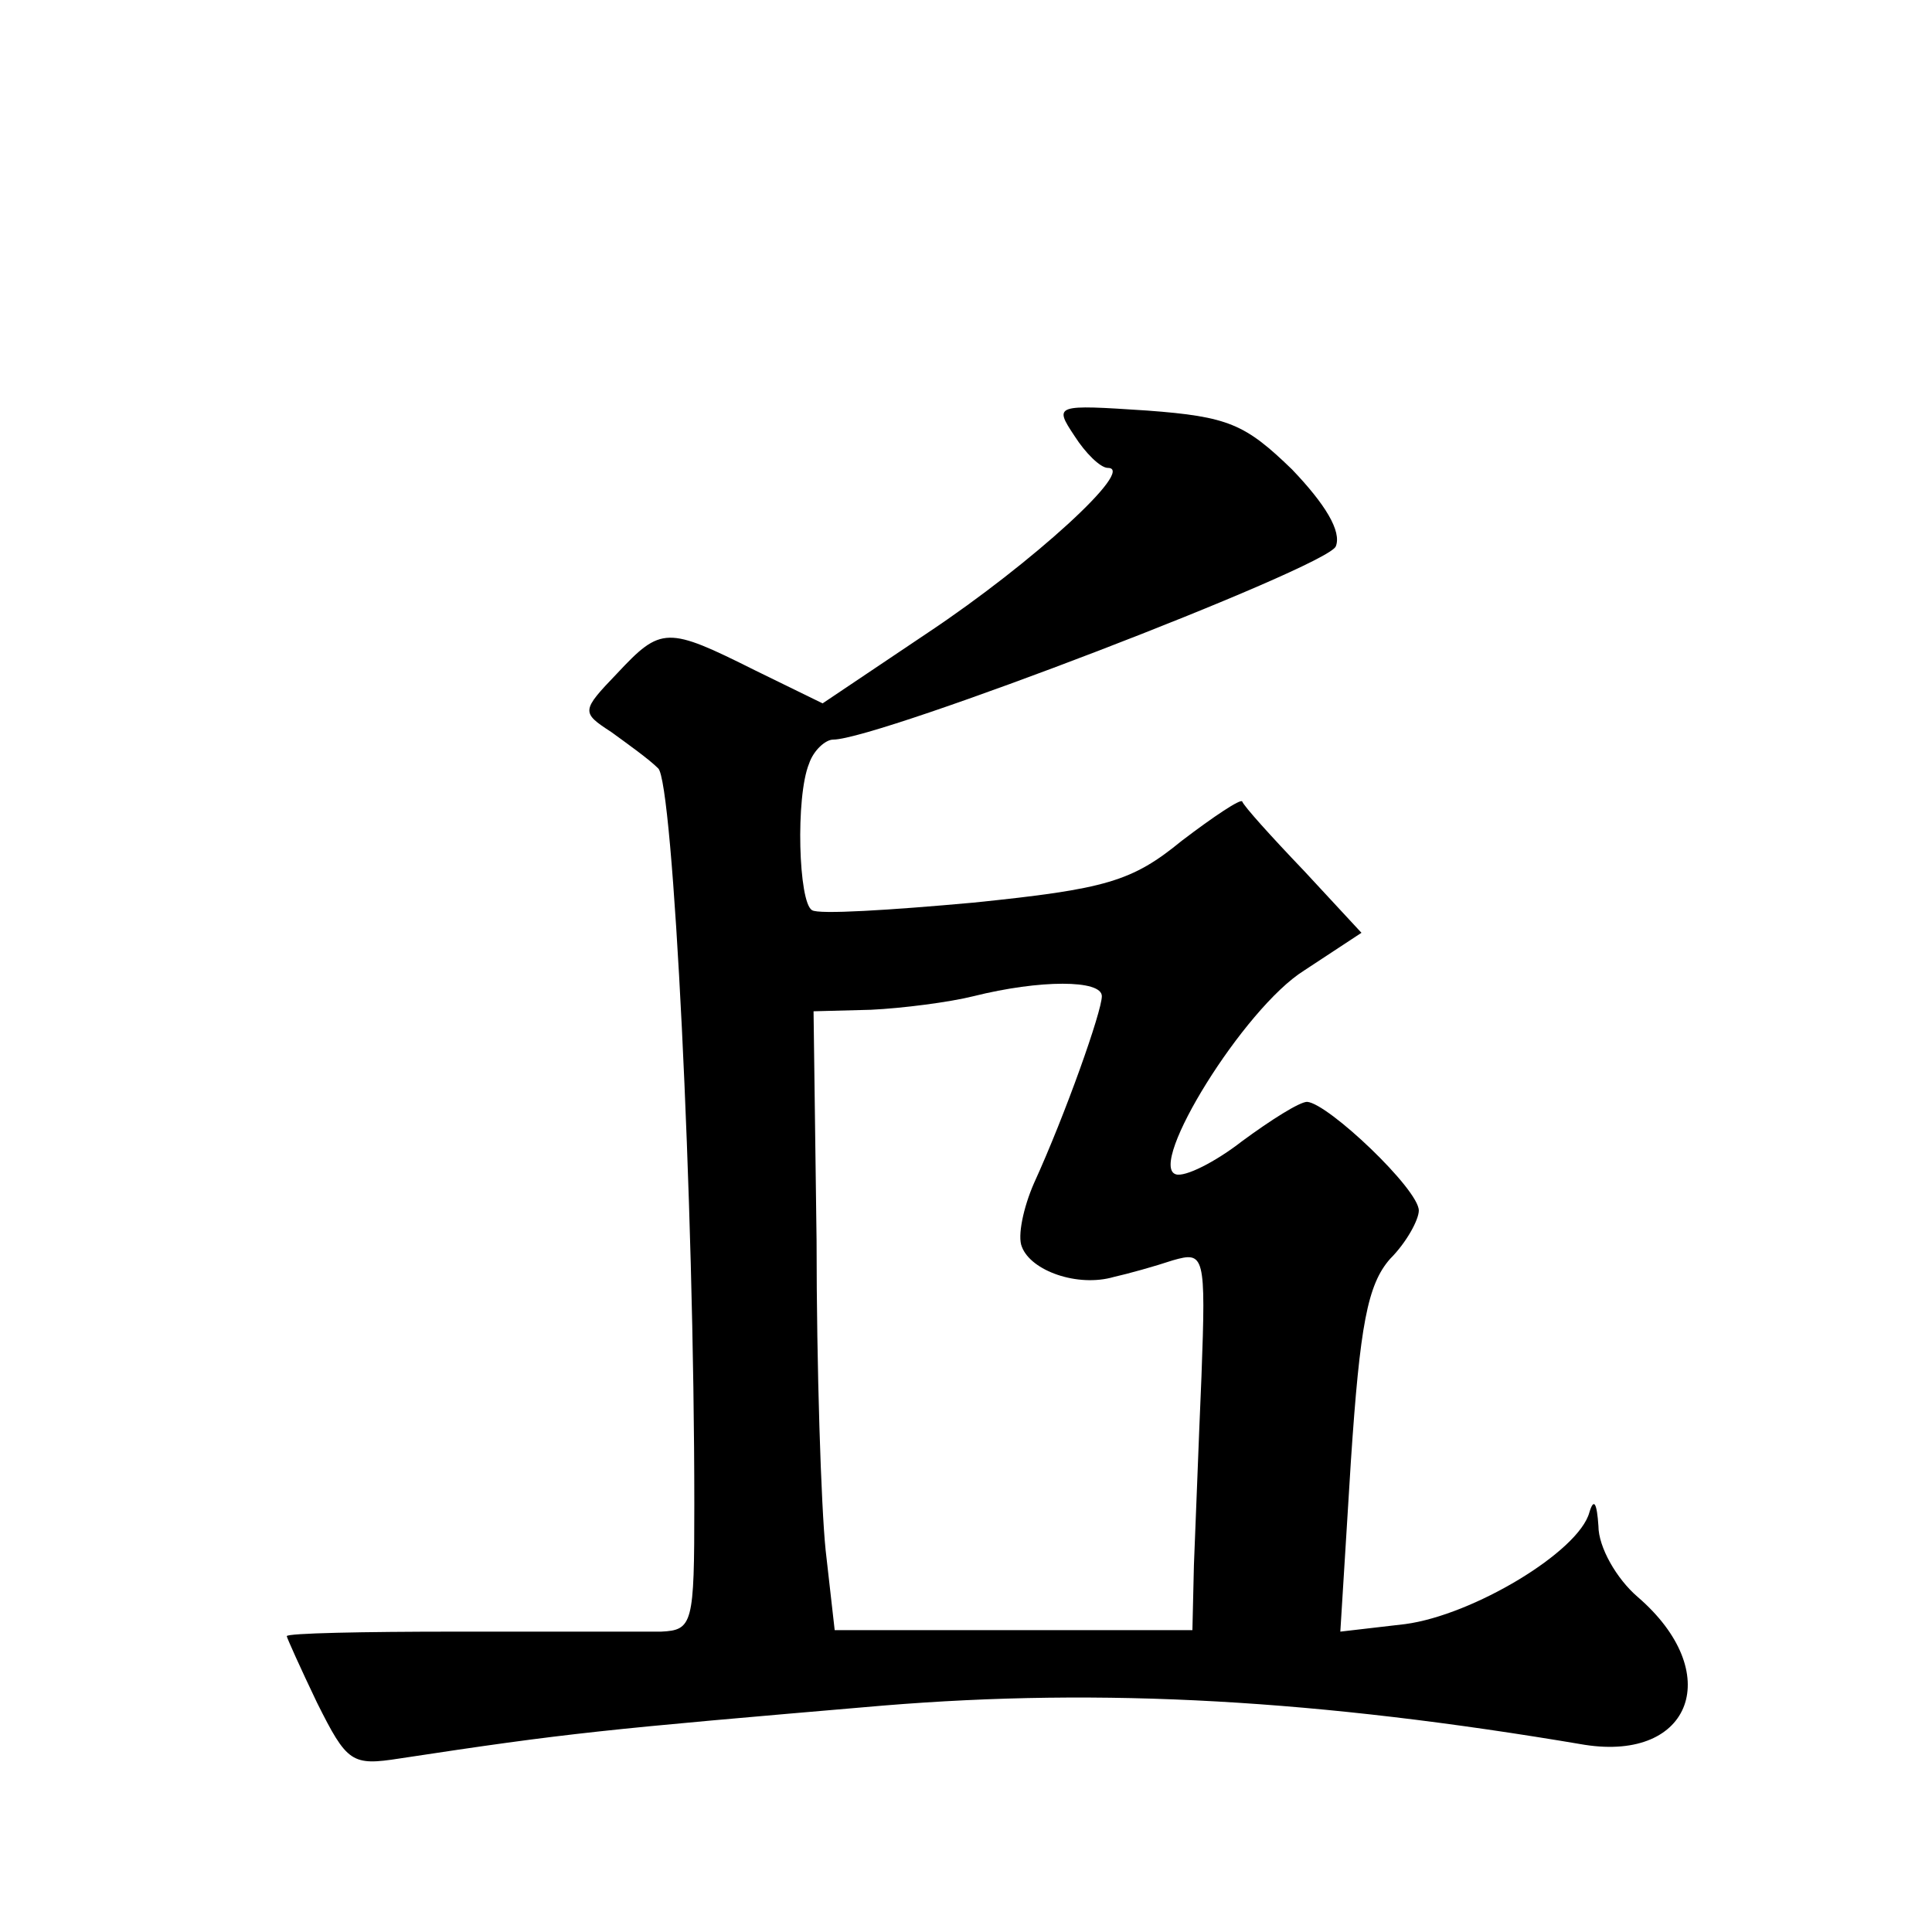 <?xml version="1.0" standalone="no"?>
<!DOCTYPE svg PUBLIC "-//W3C//DTD SVG 20010904//EN"
 "http://www.w3.org/TR/2001/REC-SVG-20010904/DTD/svg10.dtd">
<svg version="1.0" xmlns="http://www.w3.org/2000/svg"
 width="128pt" height="128pt" viewBox="0 0 128 128"
 preserveAspectRatio="xMidYMid meet">
<g transform="translate(0,128) scale(0.1,-0.1)"
fill="#0" stroke="none">
<path d="M712 991 c7 -11 17 -21 22 -21 19 0 -50 -63 -119 -109 l-70 -47 -45 22
c-58 29 -62 29 -91 -2 -24 -25 -24 -26 -4 -39 11 -8 25 -18 31 -24 10 -8 24 -288
24 -488 0 -79 -1 -83 -22 -84 -13 0 -74 0 -136 0 -61 0 -112 -1 -112 -3 0 -1 9
-21 20 -44 20 -40 23 -42 55 -37 112 17 133 19 320 35 146 12 288 4 465 -26 71
-11 93 48 35 98 -14 12 -26 33 -26 47 -1 15 -3 19 -6 9 -7 -26 -77 -68 -122 -74
l-43 -5 7 113 c6 90 11 117 26 134 11 11 19 26 19 32 0 14 -60 71 -74 72 -5 0 -24
-12 -43 -26 -18 -14 -38 -24 -44 -22 -19 6 45 110 85 135 l38 25 -38 41 c-22 23
-40 43 -41 46 -1 2 -19 -10 -40 -26 -33 -27 -50 -32 -138 -41 -55 -5 -103 -8 -107
-5 -9 5 -11 75 -2 97 3 9 11 16 16 16 30 0 327 114 333 128 4 10 -7 28 -29 51 -31
30 -42 35 -96 39 -61 4 -62 4 -48 -17z m18 -371 c0 -10 -24 -78 -45 -124 -7 -16
-11 -35 -8 -42 6 -16 37 -27 61 -20 9 2 27 7 39 11 21 6 22 4 19 -77 -2 -46 -4
-102 -5 -125 l-1 -43 -119 0 -118 0 -6 53 c-3 29 -6 121 -6 205 l-2 152 38 1 c21
1 52 5 68 9 44 11 85 11 85 0z"/>
</g>
</svg>
